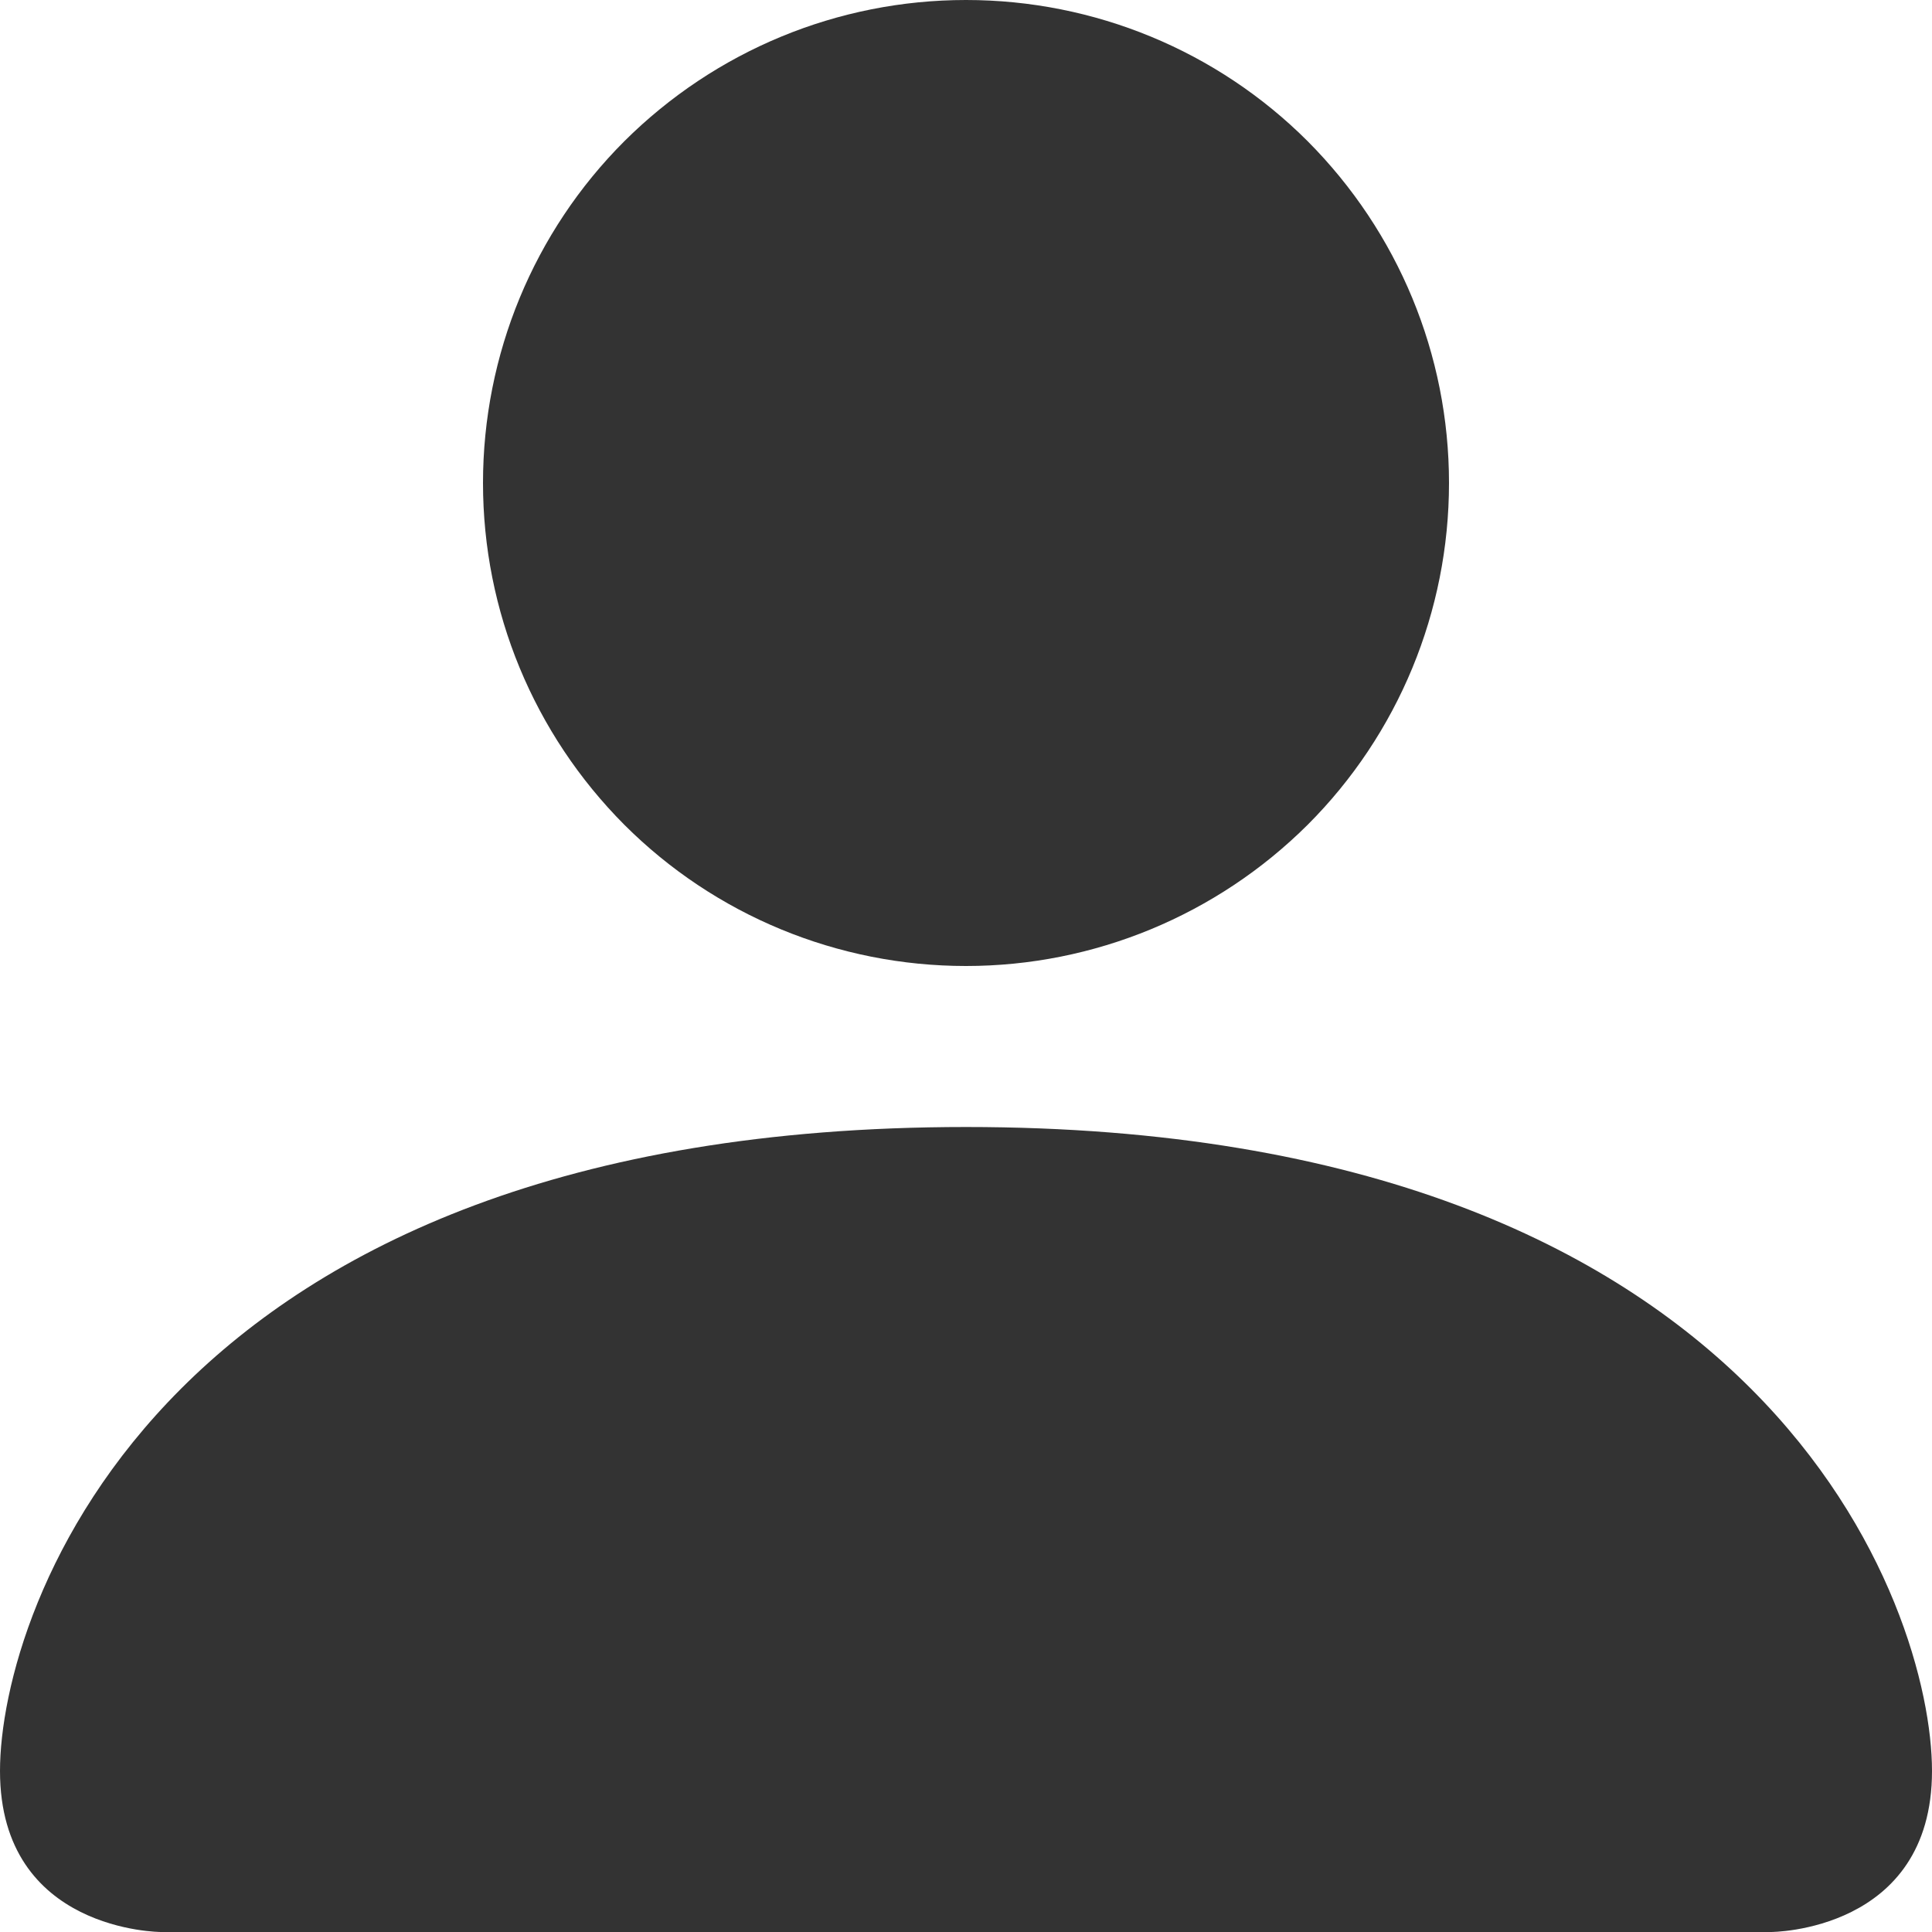 <?xml version="1.0" encoding="UTF-8"?>
<svg id="Layer_2" data-name="Layer 2" xmlns="http://www.w3.org/2000/svg" viewBox="0 0 48 48">
  <defs>
    <style>
      .cls-1 {
        fill: #333;
        stroke-width: 0px;
      }
    </style>
  </defs>
  <g id="Layer_1-2" data-name="Layer 1">
    <path class="cls-1" d="M24,24c3.18,0,6.23-1.26,8.49-3.51,2.25-2.25,3.51-5.3,3.51-8.49s-1.26-6.23-3.51-8.49c-2.25-2.25-5.3-3.51-8.49-3.51s-6.23,1.26-8.49,3.51c-2.25,2.25-3.51,5.3-3.51,8.49s1.26,6.23,3.51,8.49c2.25,2.25,5.3,3.51,8.49,3.51ZM4,48s-4,0-4-4,4-16,24-16,24,12,24,16-4,4-4,4H4Z"/>
  </g>
</svg>